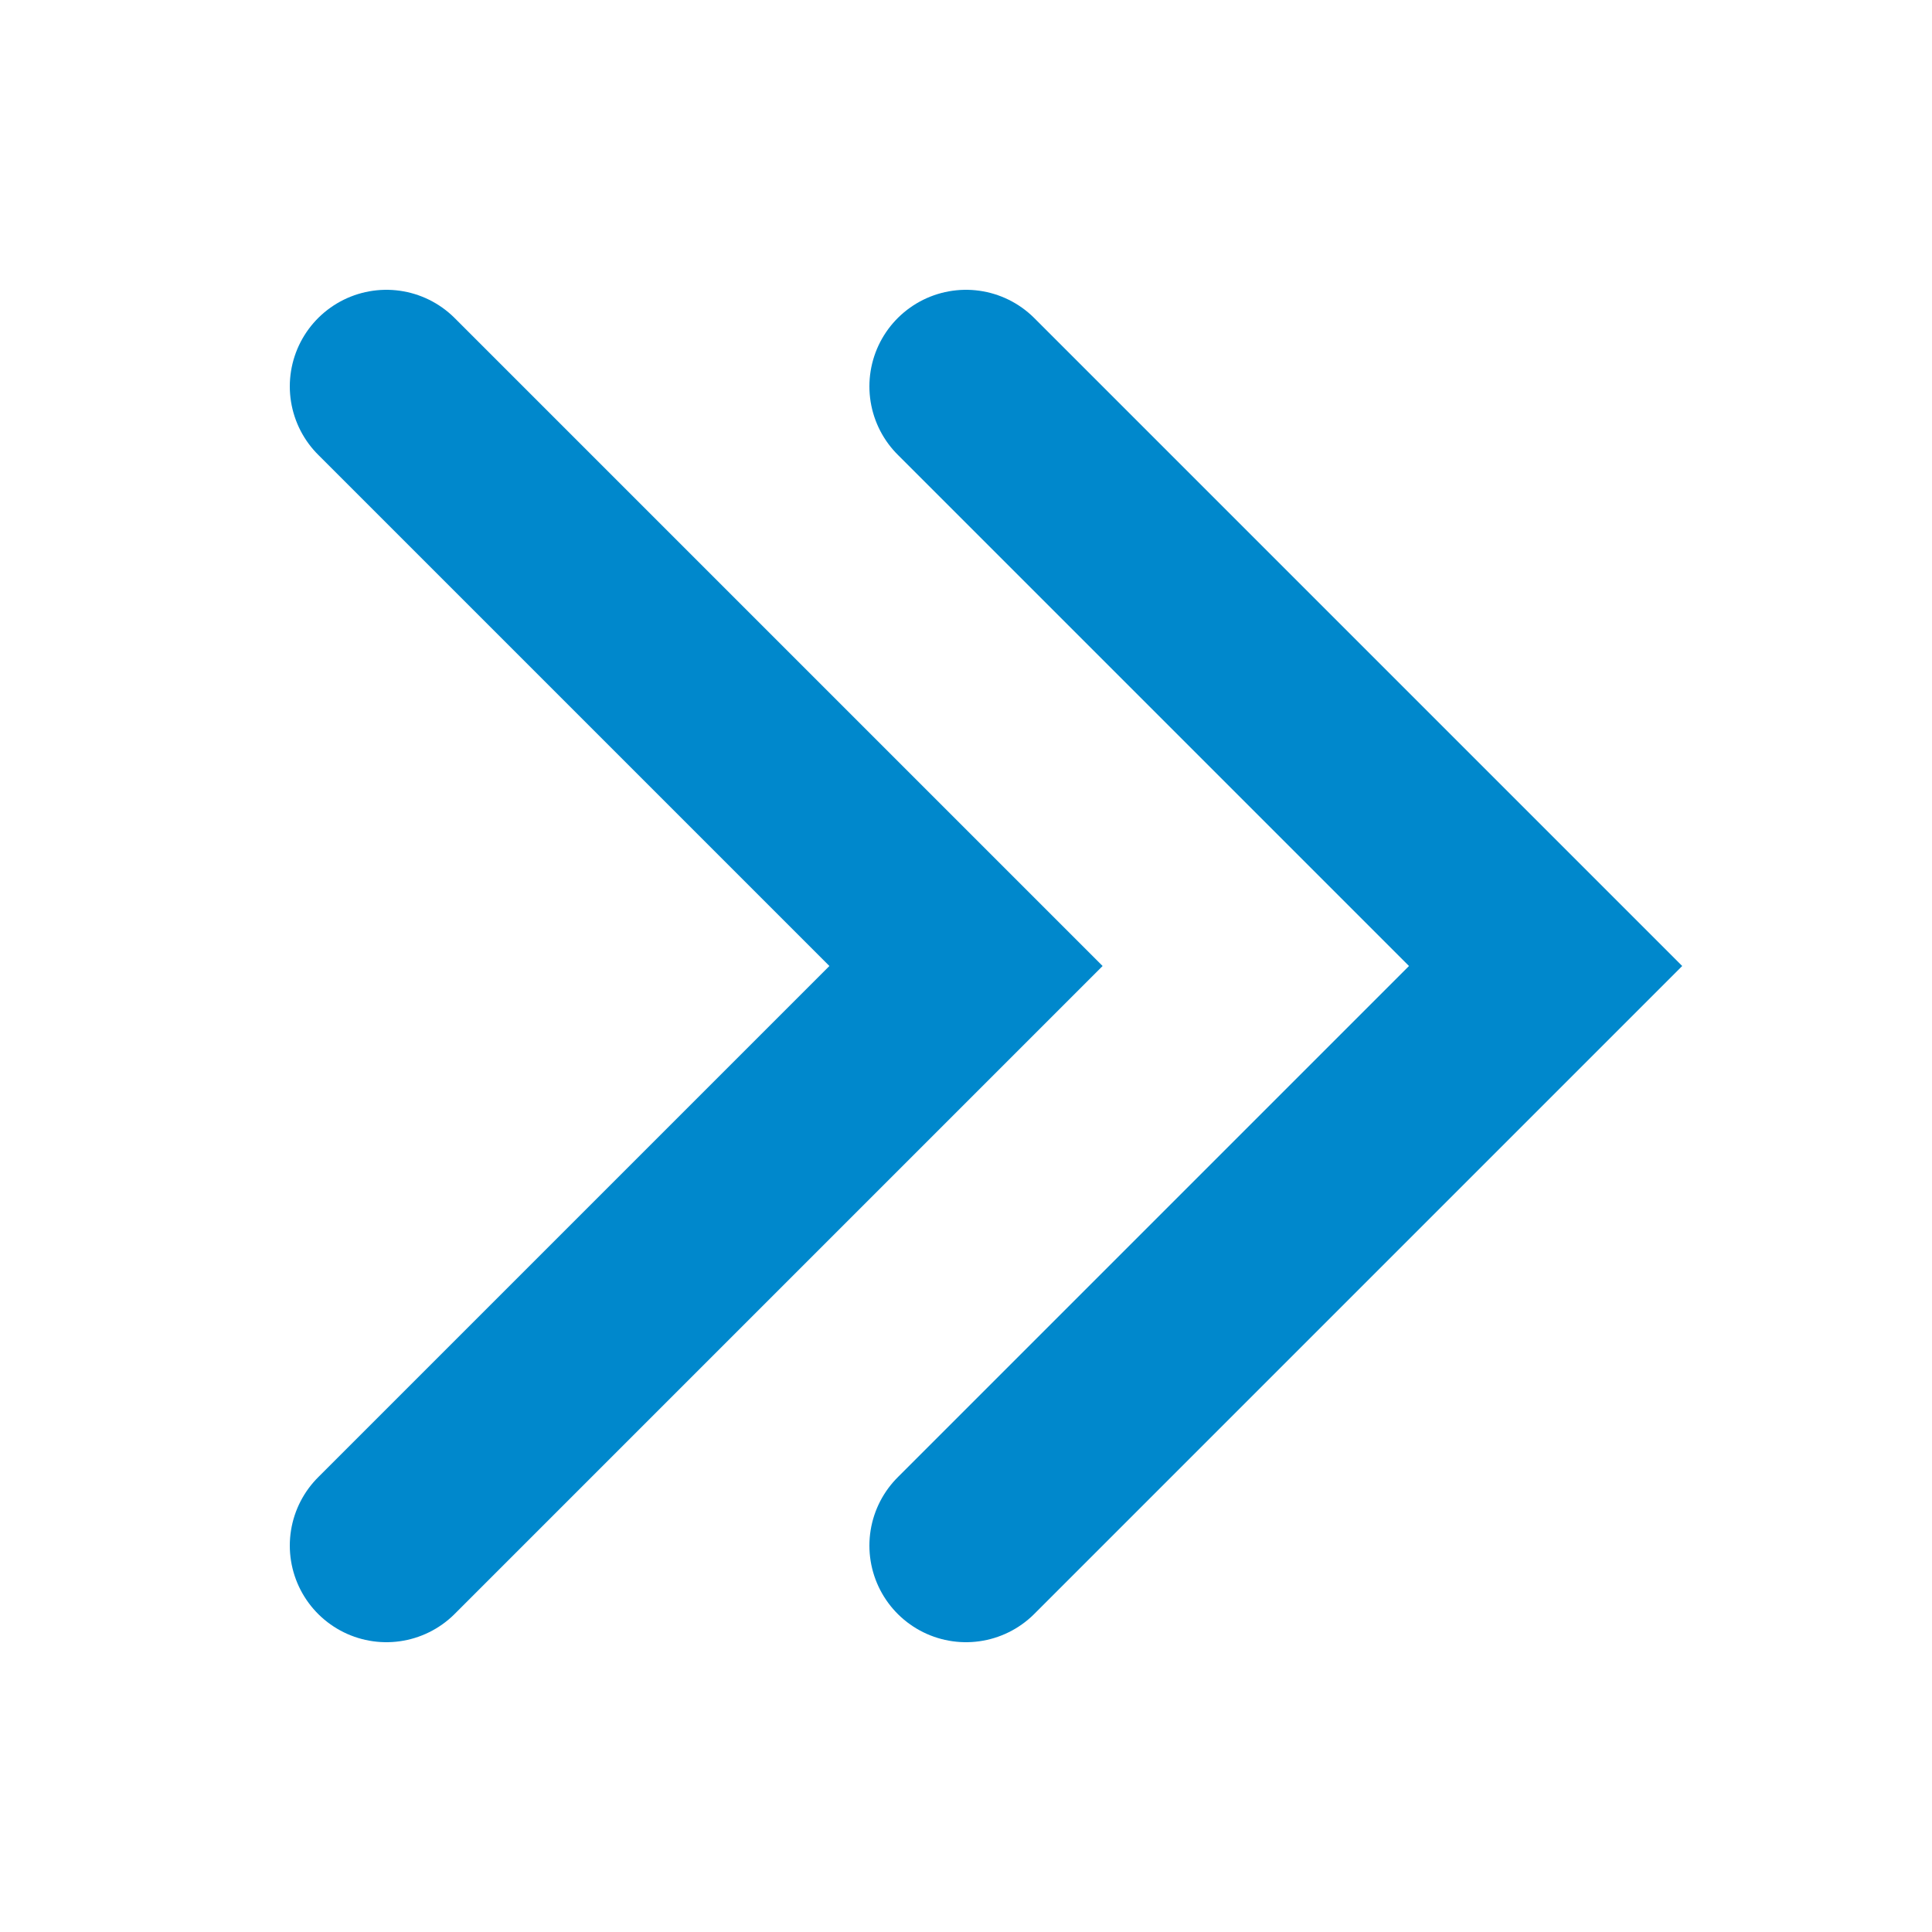 <svg width="20" height="20" viewBox="0 0 20 20" fill="none" xmlns="http://www.w3.org/2000/svg">
<path d="M4 4L10 10L4 16" stroke="#0088CC" stroke-width="2" stroke-linecap="round"/>
<path d="M10 4L16 10L10 16" stroke="#0088CC" stroke-width="2" stroke-linecap="round"/>
</svg>
